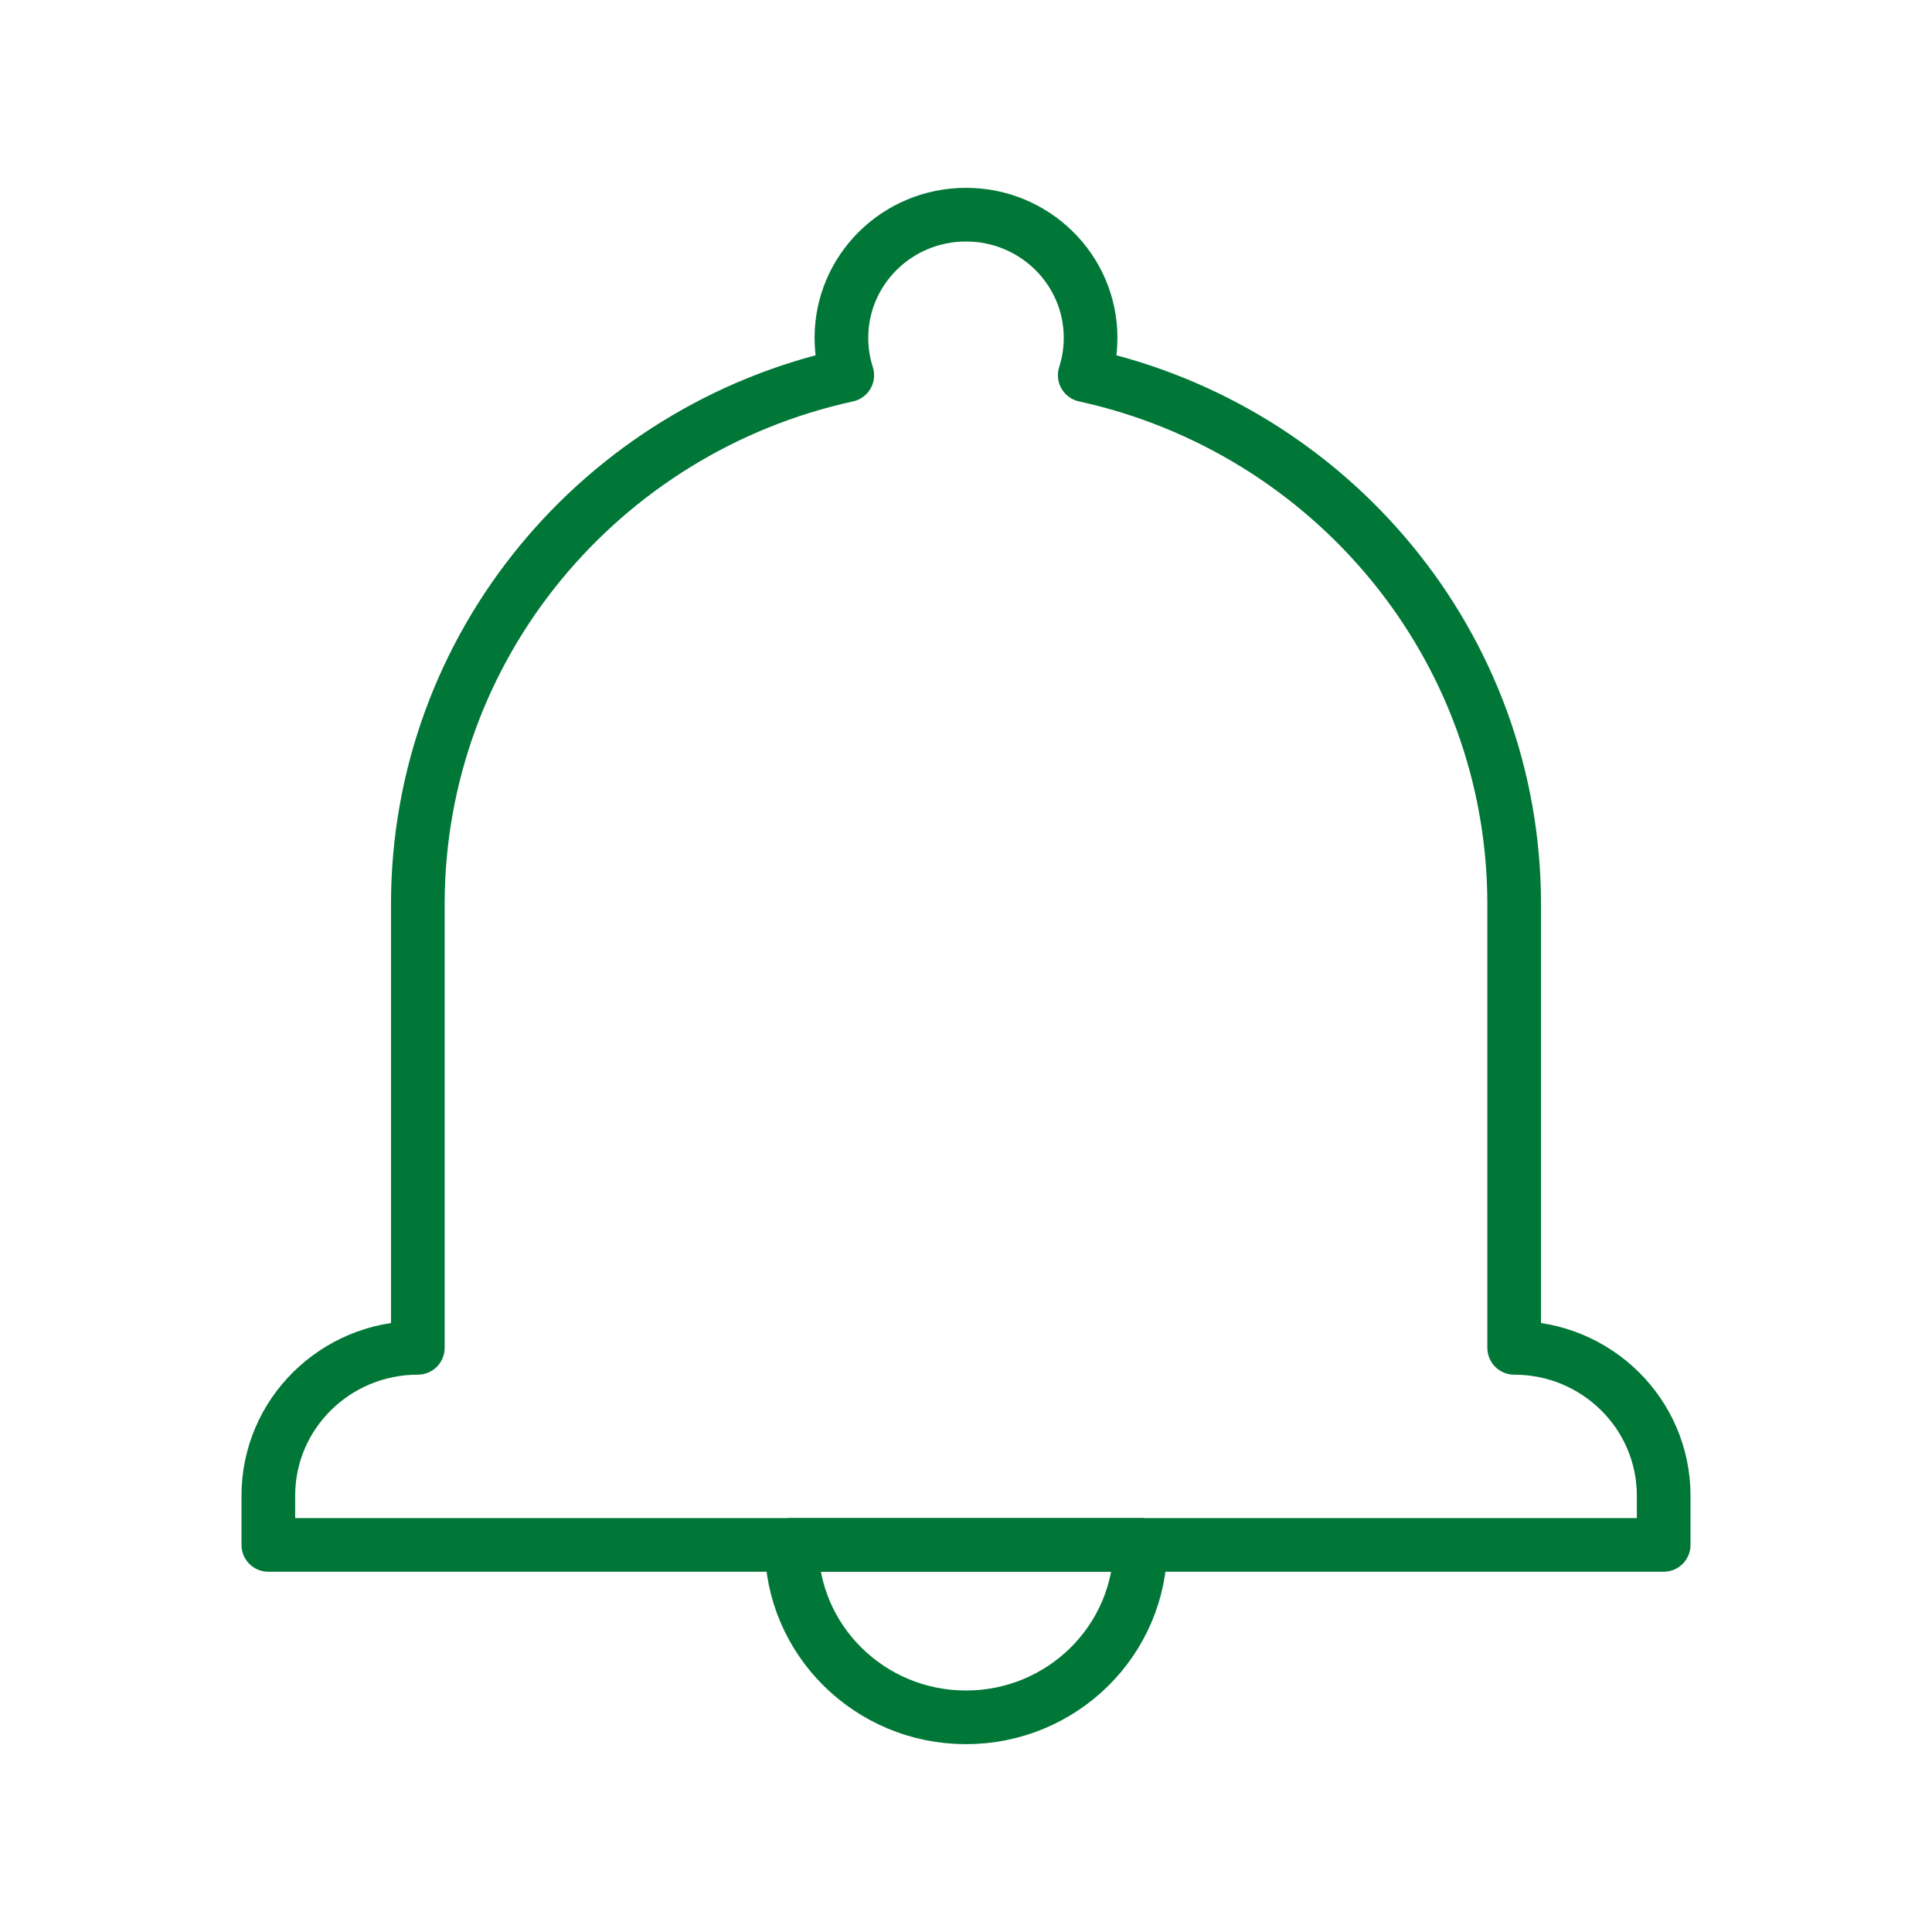 <?xml version="1.0" encoding="UTF-8"?>
<svg xmlns="http://www.w3.org/2000/svg" width="72" height="72" viewBox="0 0 72 72" fill="none">
  <path d="M42.5 57.574C42.5 61.123 39.59 64 36 64C32.41 64 29.5 61.123 29.5 57.574H42.5Z" stroke="#017737" stroke-width="2" stroke-linecap="round" stroke-linejoin="round"></path>
  <path d="M40.425 13.983C40.567 13.544 40.643 13.076 40.643 12.59C40.643 10.055 38.564 8 36 8C33.436 8 31.357 10.055 31.357 12.59C31.357 13.076 31.433 13.544 31.575 13.983C22.42 15.982 15.571 24.053 15.571 33.705V50.23C12.494 50.23 10 52.696 10 55.738V57.574H62V55.738C62 52.696 59.506 50.23 56.429 50.23V33.705C56.429 24.053 49.58 15.982 40.425 13.983Z" stroke="#017737" stroke-width="2" stroke-linecap="round" stroke-linejoin="round"></path>
</svg>
